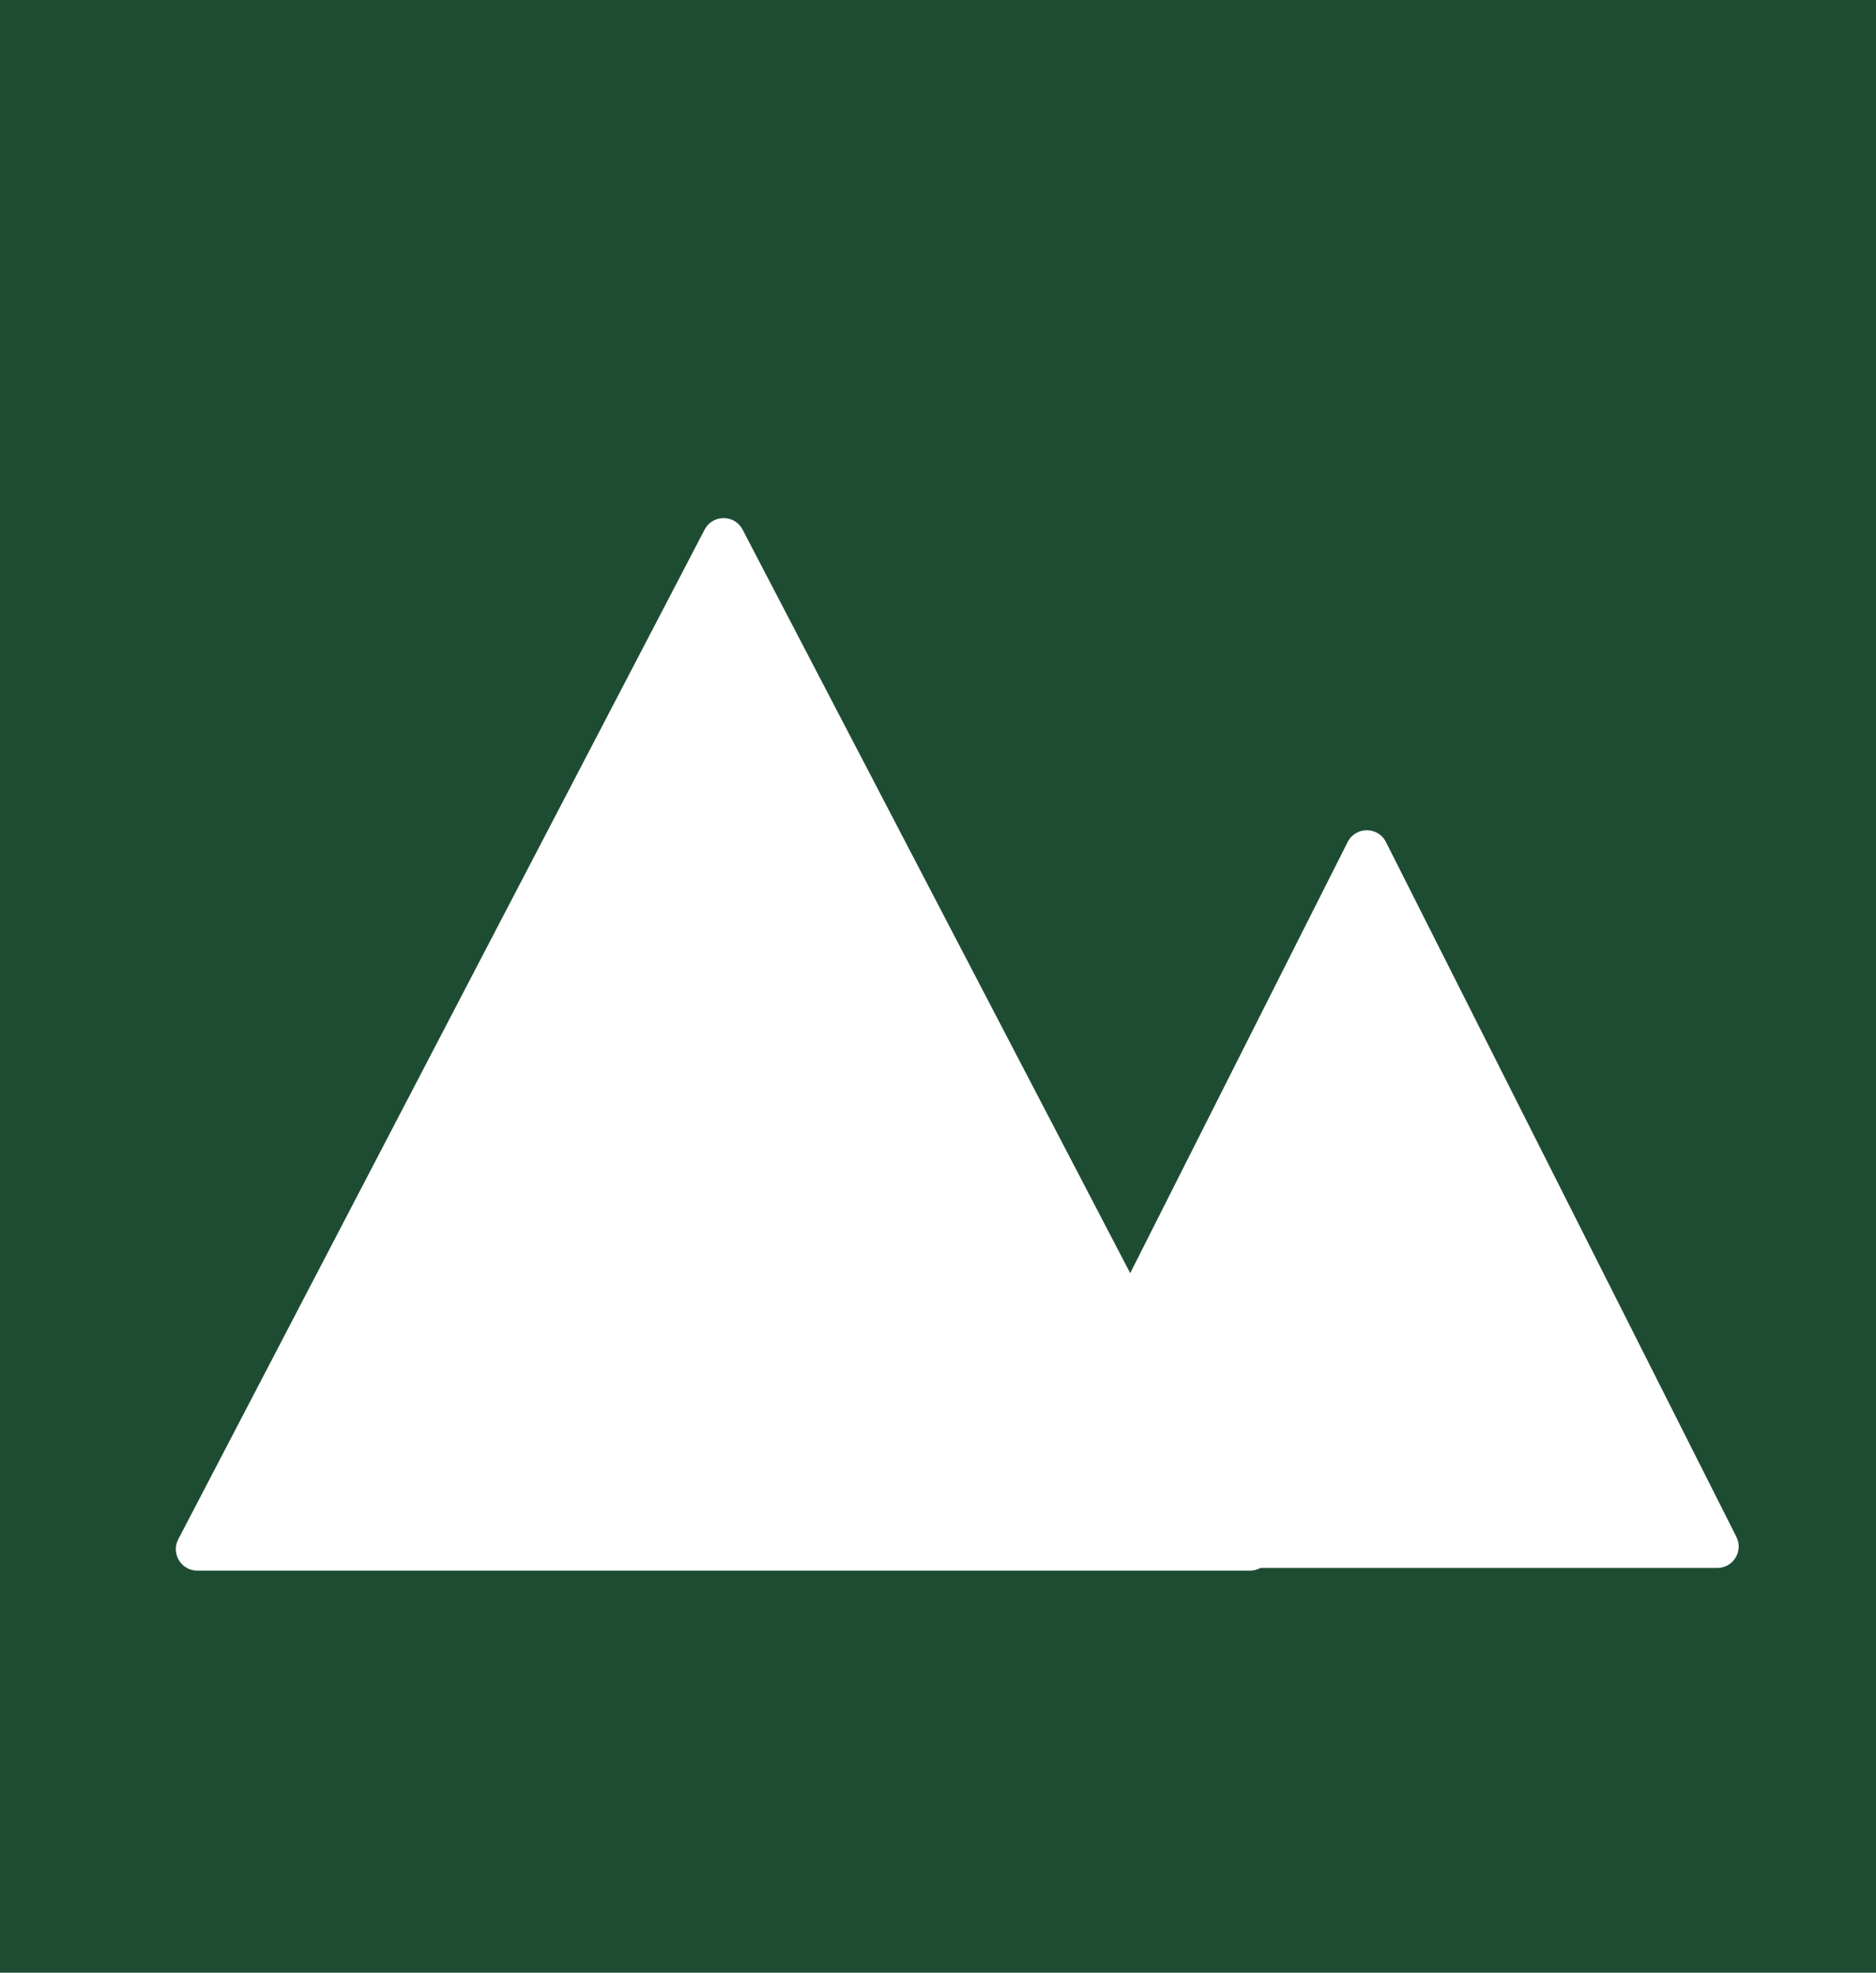<svg width="175" height="184" viewBox="0 0 175 184" fill="none" xmlns="http://www.w3.org/2000/svg">
<rect width="175" height="184" fill="#1E4C33"/>
<path d="M65.727 49.402C66.474 47.968 68.526 47.968 69.273 49.402L118.37 143.575C119.064 144.907 118.098 146.5 116.596 146.5H18.404C16.902 146.5 15.936 144.907 16.63 143.575L65.727 49.402Z" fill="white"/>
<path d="M125.714 78.54C126.454 77.074 128.546 77.074 129.286 78.54L161.977 143.349C162.648 144.679 161.681 146.25 160.191 146.25H94.809C93.319 146.25 92.352 144.679 93.023 143.349L125.714 78.54Z" fill="white"/>
</svg>
